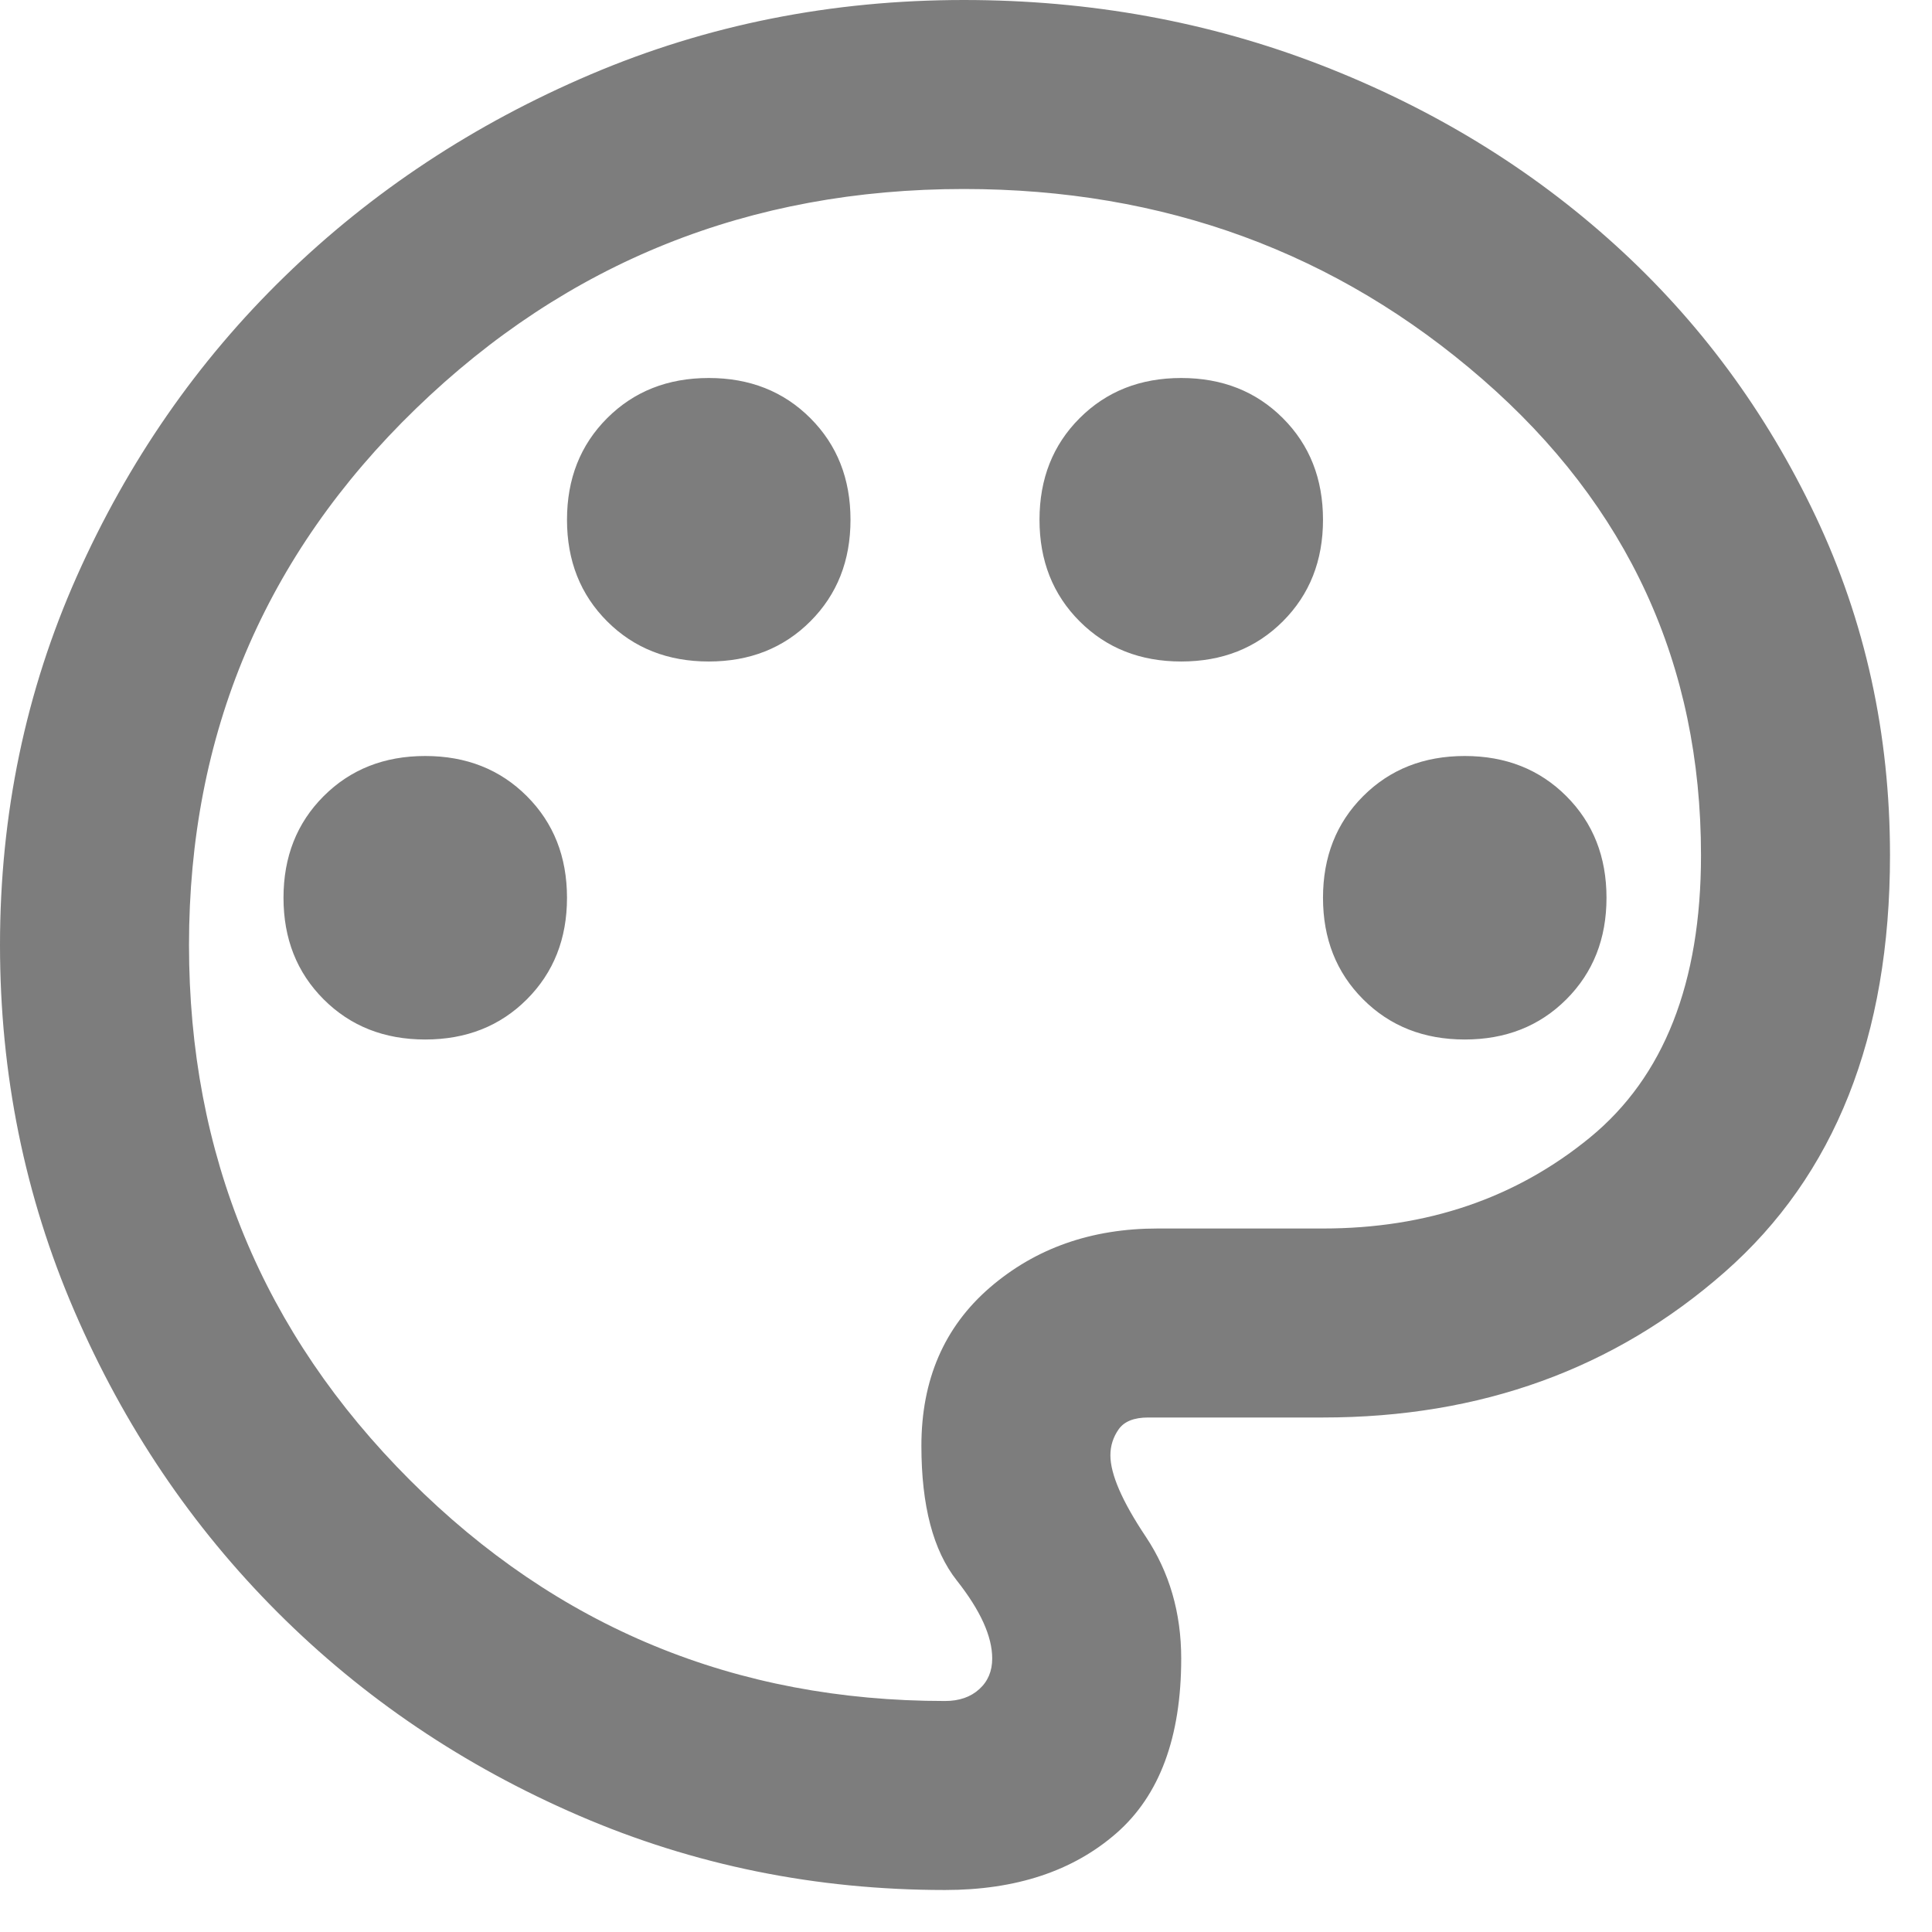 <svg width="23" height="23" viewBox="0 0 23 23" fill="none" xmlns="http://www.w3.org/2000/svg">
<path d="M11.25 22.5C9.713 22.5 8.259 22.205 6.891 21.614C5.522 21.023 4.327 20.217 3.305 19.195C2.283 18.173 1.477 16.978 0.886 15.609C0.295 14.241 0 12.787 0 11.25C0 9.694 0.305 8.231 0.914 6.862C1.523 5.494 2.348 4.303 3.389 3.291C4.43 2.278 5.644 1.477 7.031 0.886C8.419 0.295 9.9 0 11.475 0C12.975 0 14.391 0.258 15.722 0.773C17.053 1.289 18.22 2.002 19.223 2.911C20.227 3.82 21.023 4.898 21.614 6.145C22.205 7.392 22.5 8.738 22.5 10.181C22.5 12.338 21.844 13.992 20.531 15.145C19.219 16.298 17.625 16.875 15.75 16.875H13.669C13.5 16.875 13.383 16.922 13.317 17.016C13.252 17.109 13.219 17.212 13.219 17.325C13.219 17.55 13.359 17.873 13.641 18.295C13.922 18.717 14.062 19.2 14.062 19.744C14.062 20.681 13.805 21.375 13.289 21.825C12.773 22.275 12.094 22.5 11.25 22.5ZM5.062 12.375C5.55 12.375 5.953 12.216 6.272 11.897C6.591 11.578 6.75 11.175 6.75 10.688C6.75 10.2 6.591 9.797 6.272 9.478C5.953 9.159 5.55 9 5.062 9C4.575 9 4.172 9.159 3.853 9.478C3.534 9.797 3.375 10.2 3.375 10.688C3.375 11.175 3.534 11.578 3.853 11.897C4.172 12.216 4.575 12.375 5.062 12.375ZM8.438 7.875C8.925 7.875 9.328 7.716 9.647 7.397C9.966 7.078 10.125 6.675 10.125 6.188C10.125 5.7 9.966 5.297 9.647 4.978C9.328 4.659 8.925 4.5 8.438 4.5C7.95 4.5 7.547 4.659 7.228 4.978C6.909 5.297 6.75 5.7 6.75 6.188C6.75 6.675 6.909 7.078 7.228 7.397C7.547 7.716 7.95 7.875 8.438 7.875ZM14.062 7.875C14.55 7.875 14.953 7.716 15.272 7.397C15.591 7.078 15.75 6.675 15.75 6.188C15.75 5.7 15.591 5.297 15.272 4.978C14.953 4.659 14.55 4.5 14.062 4.5C13.575 4.5 13.172 4.659 12.853 4.978C12.534 5.297 12.375 5.7 12.375 6.188C12.375 6.675 12.534 7.078 12.853 7.397C13.172 7.716 13.575 7.875 14.062 7.875ZM17.438 12.375C17.925 12.375 18.328 12.216 18.647 11.897C18.966 11.578 19.125 11.175 19.125 10.688C19.125 10.2 18.966 9.797 18.647 9.478C18.328 9.159 17.925 9 17.438 9C16.95 9 16.547 9.159 16.228 9.478C15.909 9.797 15.75 10.2 15.75 10.688C15.75 11.175 15.909 11.578 16.228 11.897C16.547 12.216 16.95 12.375 17.438 12.375ZM11.25 20.25C11.419 20.25 11.555 20.203 11.658 20.109C11.761 20.016 11.812 19.894 11.812 19.744C11.812 19.481 11.672 19.172 11.391 18.816C11.109 18.459 10.969 17.925 10.969 17.212C10.969 16.425 11.241 15.797 11.784 15.328C12.328 14.859 12.994 14.625 13.781 14.625H15.75C16.988 14.625 18.047 14.264 18.928 13.542C19.809 12.82 20.25 11.7 20.25 10.181C20.25 7.912 19.383 6.023 17.648 4.514C15.914 3.005 13.856 2.25 11.475 2.25C8.925 2.25 6.75 3.122 4.95 4.866C3.15 6.609 2.25 8.738 2.25 11.25C2.25 13.744 3.127 15.867 4.88 17.62C6.633 19.373 8.756 20.25 11.25 20.25Z" fill="#7D7D7D"/>
</svg>
